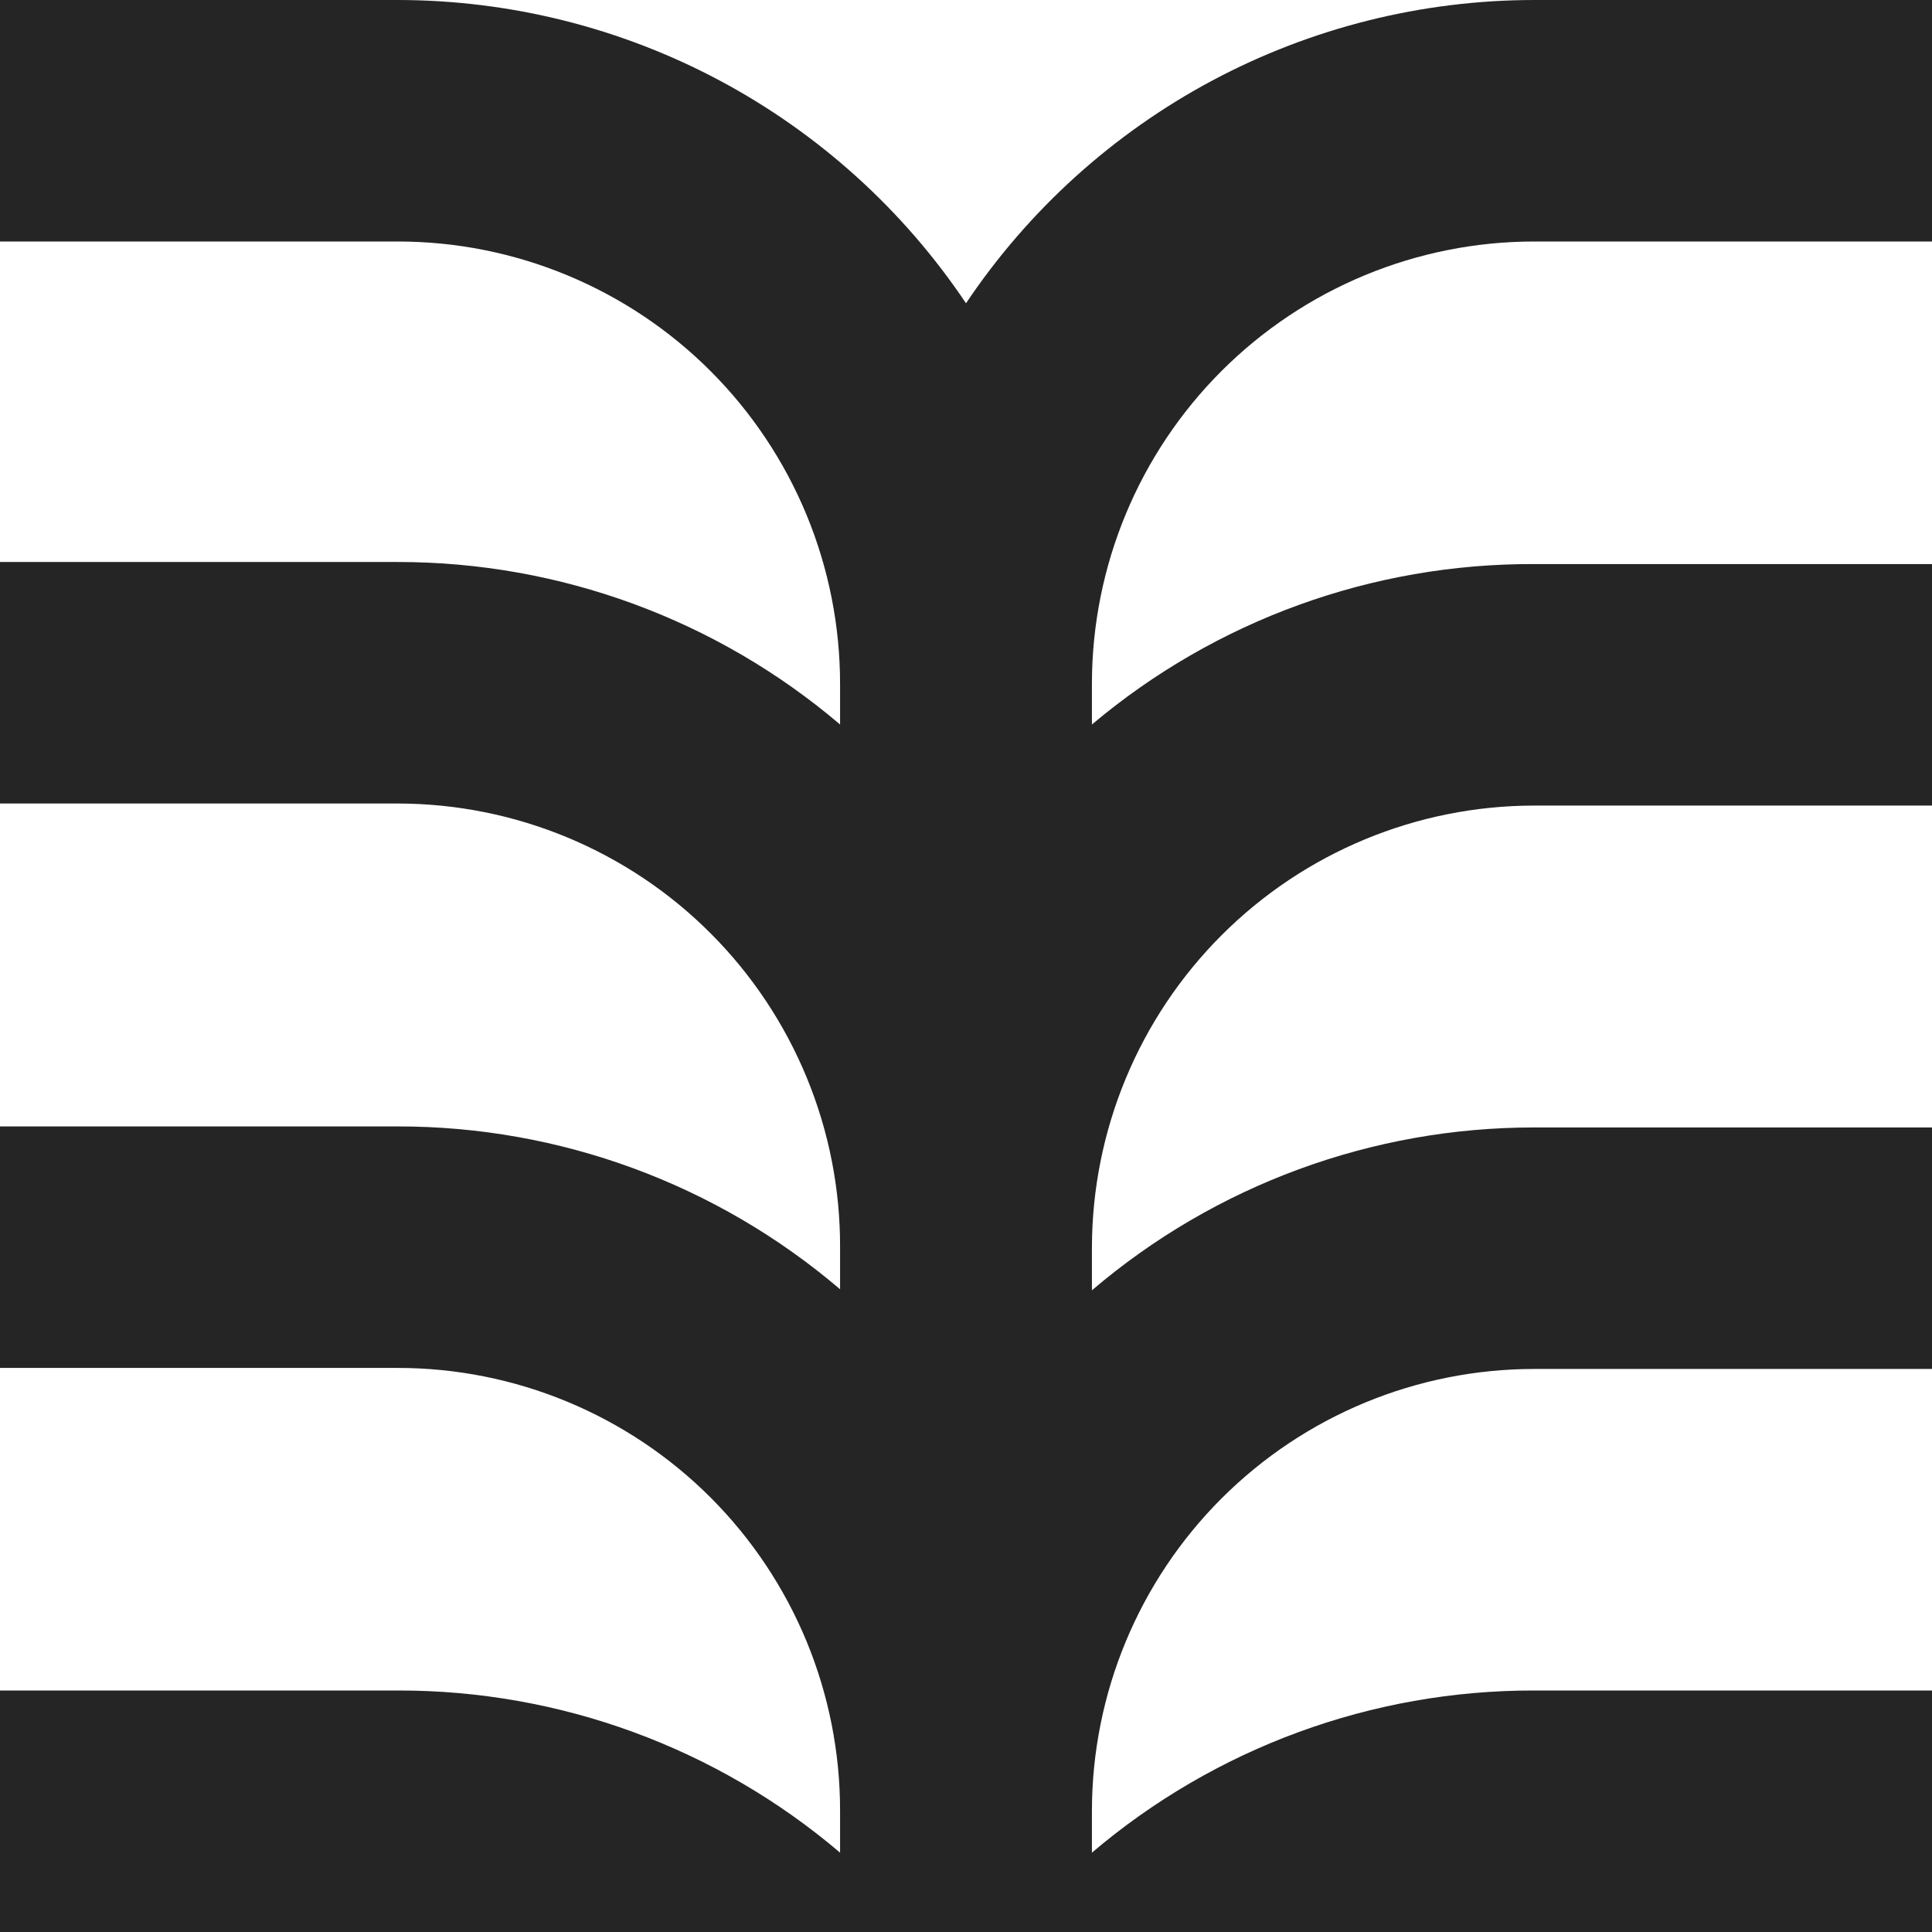 <svg width="28" height="28" viewBox="0 0 28 28" fill="none" xmlns="http://www.w3.org/2000/svg">
<g clip-path="url(#clip0_299_466)">
<path d="M22.235 3.5H28V0H22.235C20.607 0.001 19.004 0.402 17.568 1.168C16.132 1.935 14.907 3.043 14 4.395C13.093 3.043 11.868 1.935 10.432 1.168C8.996 0.402 7.393 0.001 5.765 0L0 0V3.5H5.765C6.608 3.5 7.442 3.666 8.22 3.989C8.999 4.312 9.706 4.785 10.301 5.381C10.896 5.977 11.368 6.685 11.69 7.464C12.011 8.243 12.176 9.077 12.175 9.92V10.5C10.386 8.978 8.114 8.144 5.765 8.145H0V11.645H5.765C6.609 11.646 7.444 11.813 8.223 12.137C9.002 12.461 9.71 12.935 10.305 13.533C10.9 14.13 11.372 14.84 11.693 15.62C12.014 16.4 12.178 17.236 12.175 18.08V18.685C10.387 17.16 8.115 16.323 5.765 16.325H0V19.825H5.765C6.608 19.825 7.442 19.991 8.22 20.314C8.999 20.637 9.706 21.11 10.301 21.706C10.896 22.302 11.368 23.01 11.69 23.789C12.011 24.568 12.176 25.402 12.175 26.245V26.85C10.386 25.329 8.113 24.495 5.765 24.5H0V28H28V24.5H22.235C19.887 24.495 17.614 25.329 15.825 26.85V26.245C15.826 24.546 16.502 22.917 17.704 21.716C18.906 20.515 20.536 19.84 22.235 19.84H28V16.34H22.235C19.886 16.338 17.613 17.175 15.825 18.7V18.08C15.828 16.381 16.504 14.753 17.706 13.552C18.907 12.351 20.536 11.676 22.235 11.675H28V8.175H22.235C19.89 8.165 17.618 8.989 15.825 10.5V9.9C15.828 8.202 16.504 6.574 17.706 5.374C18.908 4.174 20.537 3.5 22.235 3.5Z" fill="#252526"/>
</g>
<defs>
<clipPath id="clip0_299_466">
<rect width="28" height="28" fill="white"/>
</clipPath>
</defs>
</svg>
